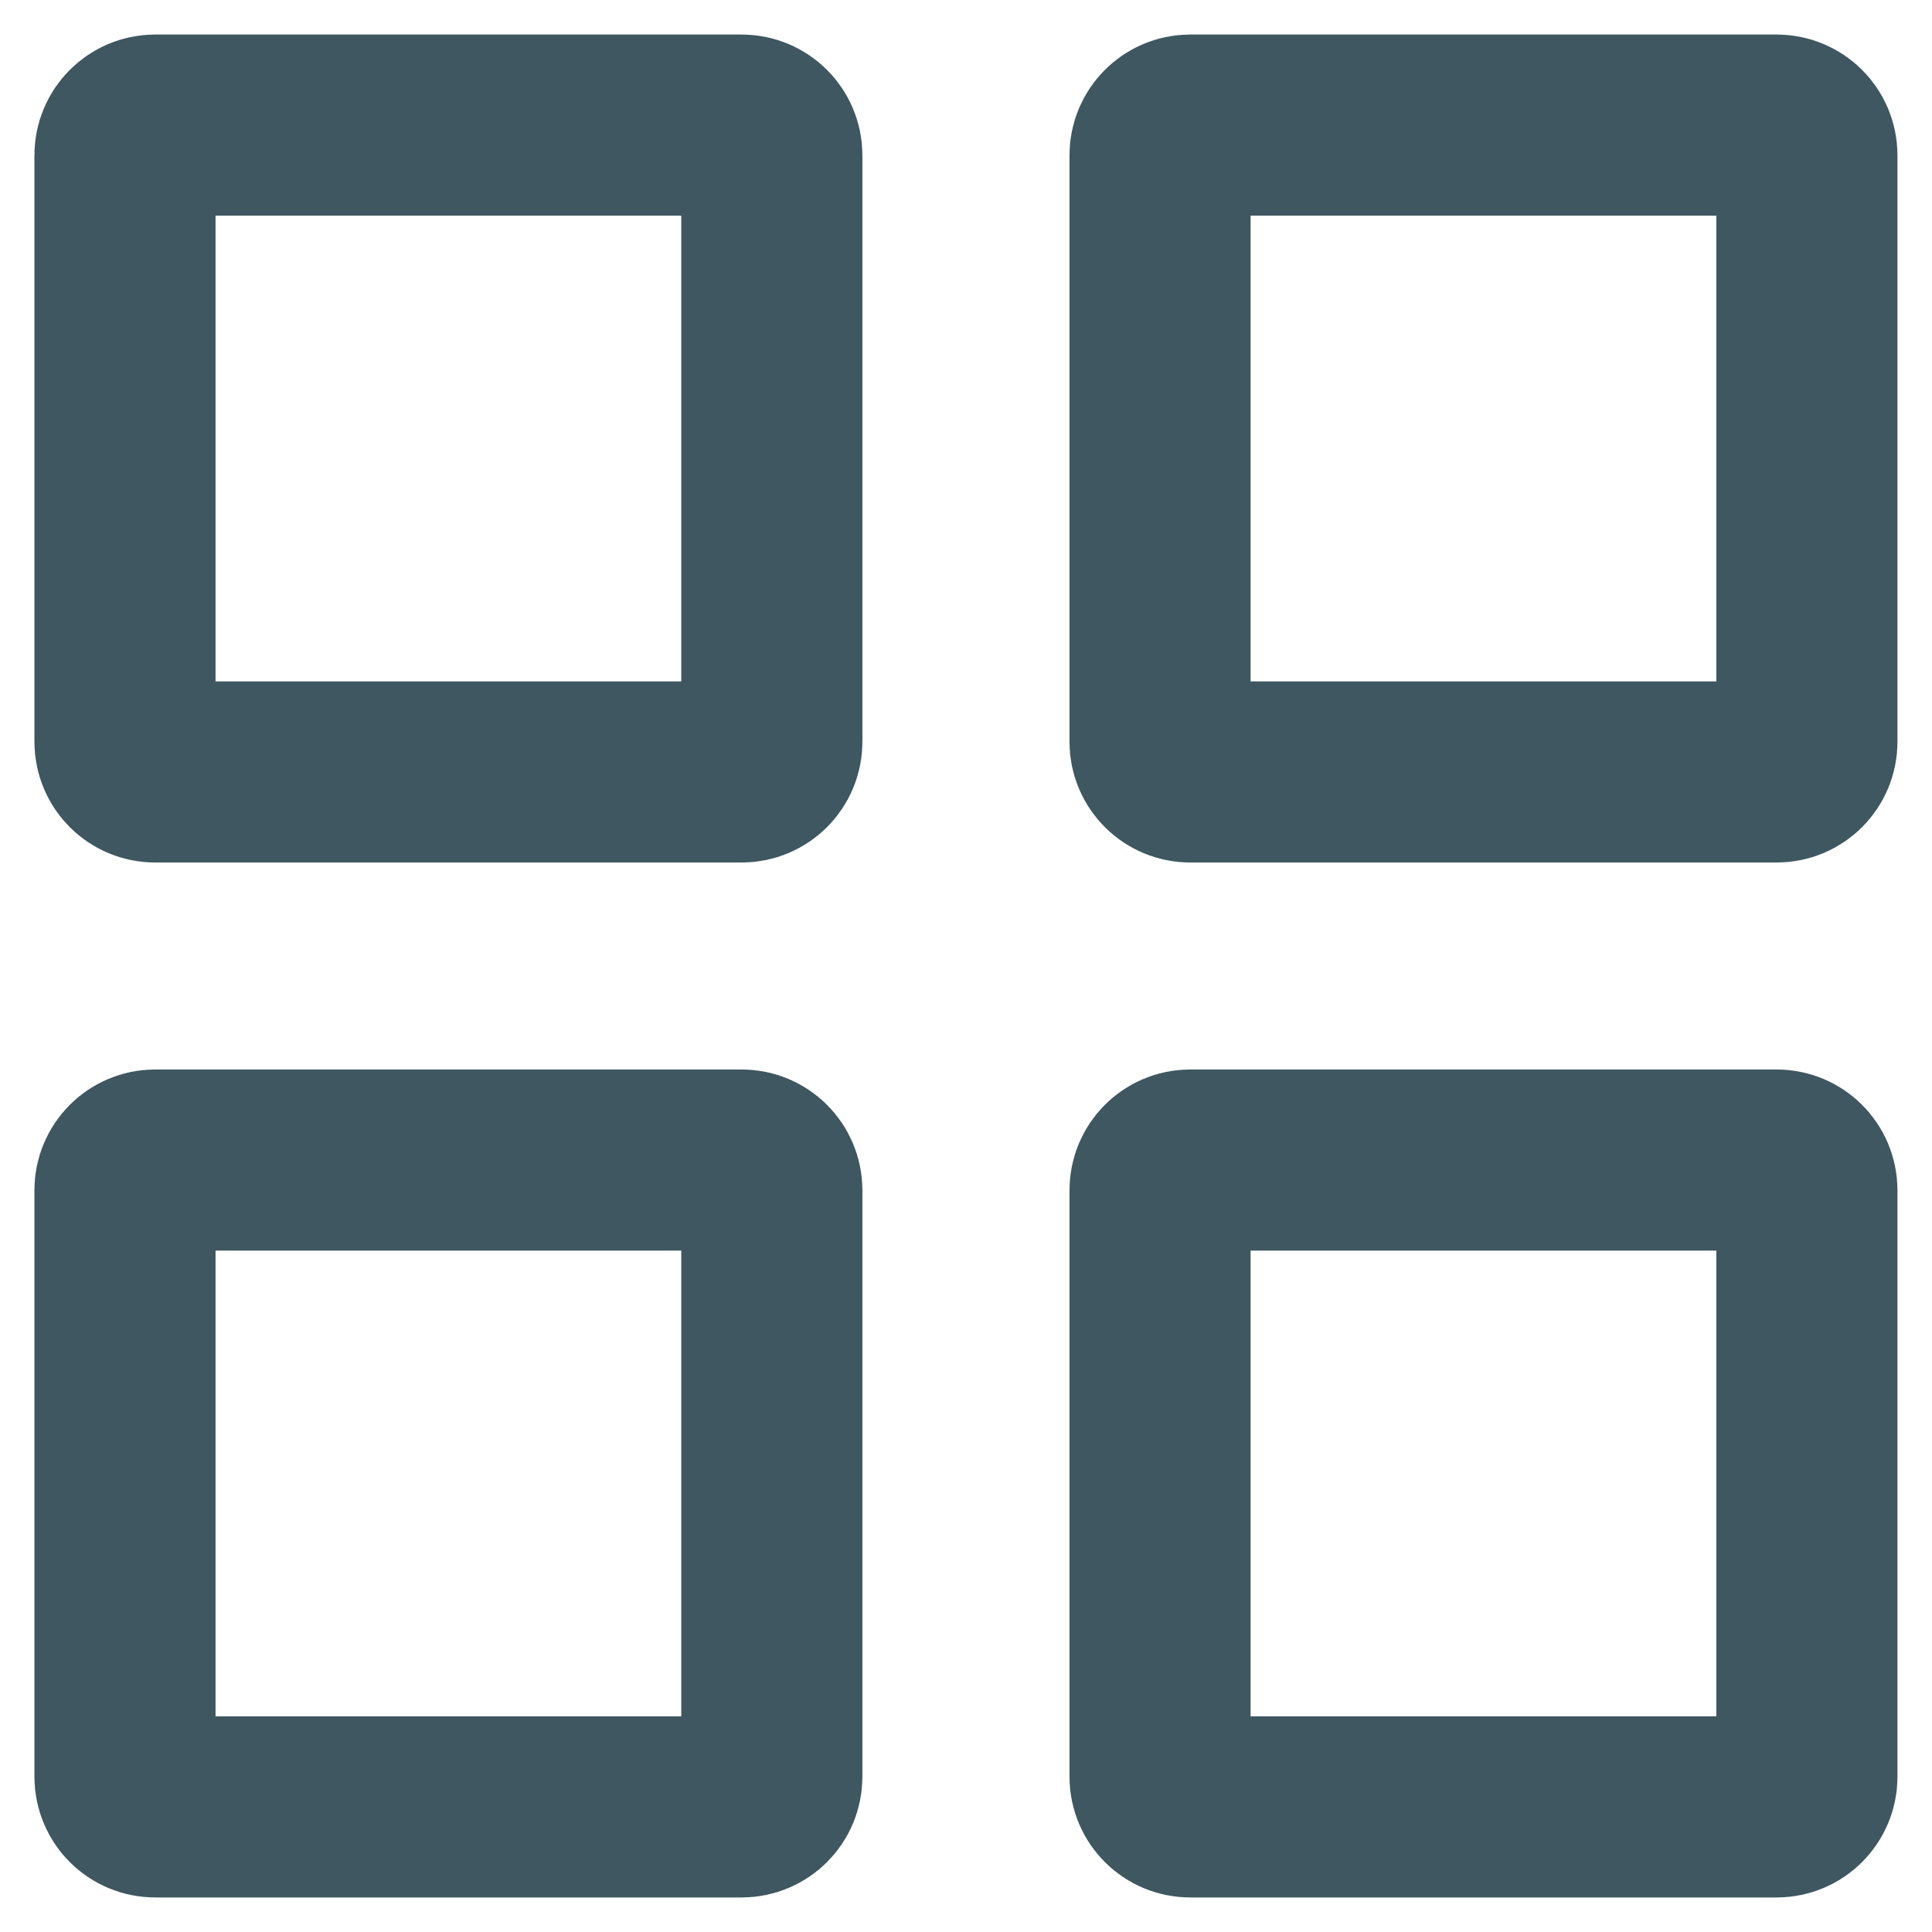 <svg width="16" height="16" viewBox="0 0 16 16" fill="none" xmlns="http://www.w3.org/2000/svg">
<path d="M1.035 1.286C1.035 1.148 1.147 1.036 1.285 1.036H6.142C6.28 1.036 6.392 1.148 6.392 1.286V6.143C6.392 6.281 6.28 6.393 6.142 6.393H1.285C1.147 6.393 1.035 6.281 1.035 6.143V1.286ZM1.035 9.857C1.035 9.719 1.147 9.607 1.285 9.607H6.142C6.28 9.607 6.392 9.719 6.392 9.857V14.714C6.392 14.852 6.28 14.964 6.142 14.964H1.285C1.147 14.964 1.035 14.852 1.035 14.714V9.857ZM9.607 1.286C9.607 1.148 9.719 1.036 9.857 1.036H14.714C14.852 1.036 14.964 1.148 14.964 1.286V6.143C14.964 6.281 14.852 6.393 14.714 6.393H9.857C9.719 6.393 9.607 6.281 9.607 6.143V1.286ZM9.607 9.857C9.607 9.719 9.719 9.607 9.857 9.607H14.714C14.852 9.607 14.964 9.719 14.964 9.857V14.714C14.964 14.852 14.852 14.964 14.714 14.964H9.857C9.719 14.964 9.607 14.852 9.607 14.714V9.857Z" stroke="#3E5760" stroke-width="1.5"/>
</svg>
